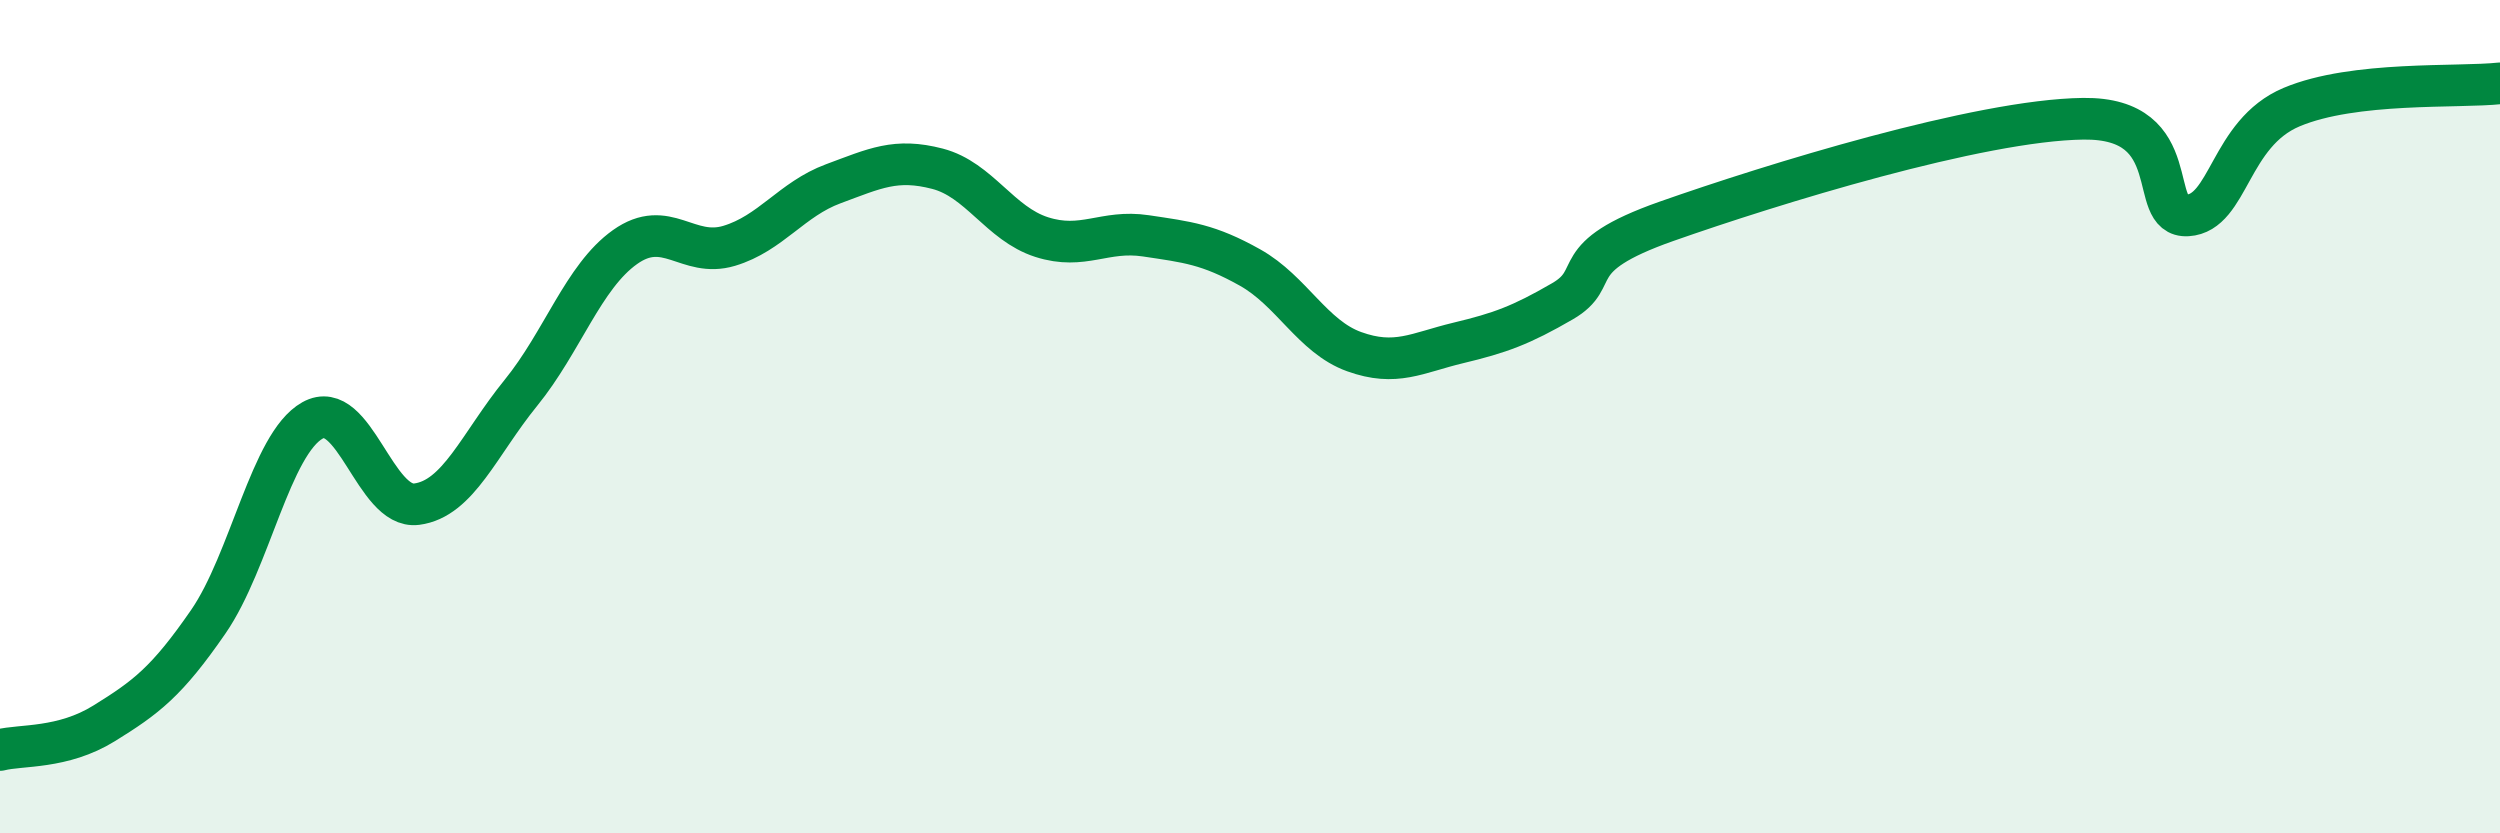 
    <svg width="60" height="20" viewBox="0 0 60 20" xmlns="http://www.w3.org/2000/svg">
      <path
        d="M 0,18 C 0.5,17.87 1.5,17.98 2.5,17.36 C 3.5,16.74 4,16.37 5,14.92 C 6,13.47 6.5,10.65 7.5,10.09 C 8.5,9.53 9,12.23 10,12.1 C 11,11.97 11.5,10.66 12.5,9.43 C 13.5,8.2 14,6.64 15,5.93 C 16,5.22 16.5,6.2 17.5,5.9 C 18.5,5.6 19,4.78 20,4.41 C 21,4.04 21.5,3.79 22.5,4.05 C 23.5,4.31 24,5.37 25,5.69 C 26,6.01 26.5,5.51 27.5,5.66 C 28.5,5.81 29,5.86 30,6.42 C 31,6.98 31.5,8.08 32.5,8.44 C 33.5,8.8 34,8.47 35,8.23 C 36,7.99 36.5,7.81 37.5,7.23 C 38.5,6.65 37.5,6.19 40,5.31 C 42.5,4.43 47.5,2.88 50,2.85 C 52.5,2.82 51.5,5.23 52.5,5.17 C 53.5,5.11 53.5,3.2 55,2.57 C 56.5,1.94 59,2.11 60,2L60 20L0 20Z"
        fill="#008740"
        opacity="0.1"
        stroke-linecap="round"
        stroke-linejoin="round"
      />
      <path
        d="M 0,18 C 0.5,17.87 1.5,17.98 2.5,17.36 C 3.5,16.74 4,16.37 5,14.92 C 6,13.47 6.5,10.65 7.5,10.09 C 8.5,9.53 9,12.23 10,12.1 C 11,11.97 11.5,10.66 12.5,9.43 C 13.5,8.2 14,6.64 15,5.93 C 16,5.22 16.5,6.2 17.5,5.9 C 18.5,5.6 19,4.78 20,4.41 C 21,4.04 21.5,3.79 22.5,4.05 C 23.5,4.31 24,5.37 25,5.69 C 26,6.01 26.5,5.51 27.5,5.66 C 28.5,5.81 29,5.86 30,6.42 C 31,6.98 31.5,8.08 32.5,8.44 C 33.5,8.8 34,8.47 35,8.23 C 36,7.99 36.5,7.81 37.5,7.23 C 38.5,6.65 37.5,6.19 40,5.31 C 42.5,4.43 47.5,2.88 50,2.85 C 52.5,2.82 51.5,5.23 52.5,5.17 C 53.5,5.11 53.5,3.2 55,2.57 C 56.5,1.94 59,2.11 60,2"
        stroke="#008740"
        stroke-width="1"
        fill="none"
        stroke-linecap="round"
        stroke-linejoin="round"
      />
    </svg>
  